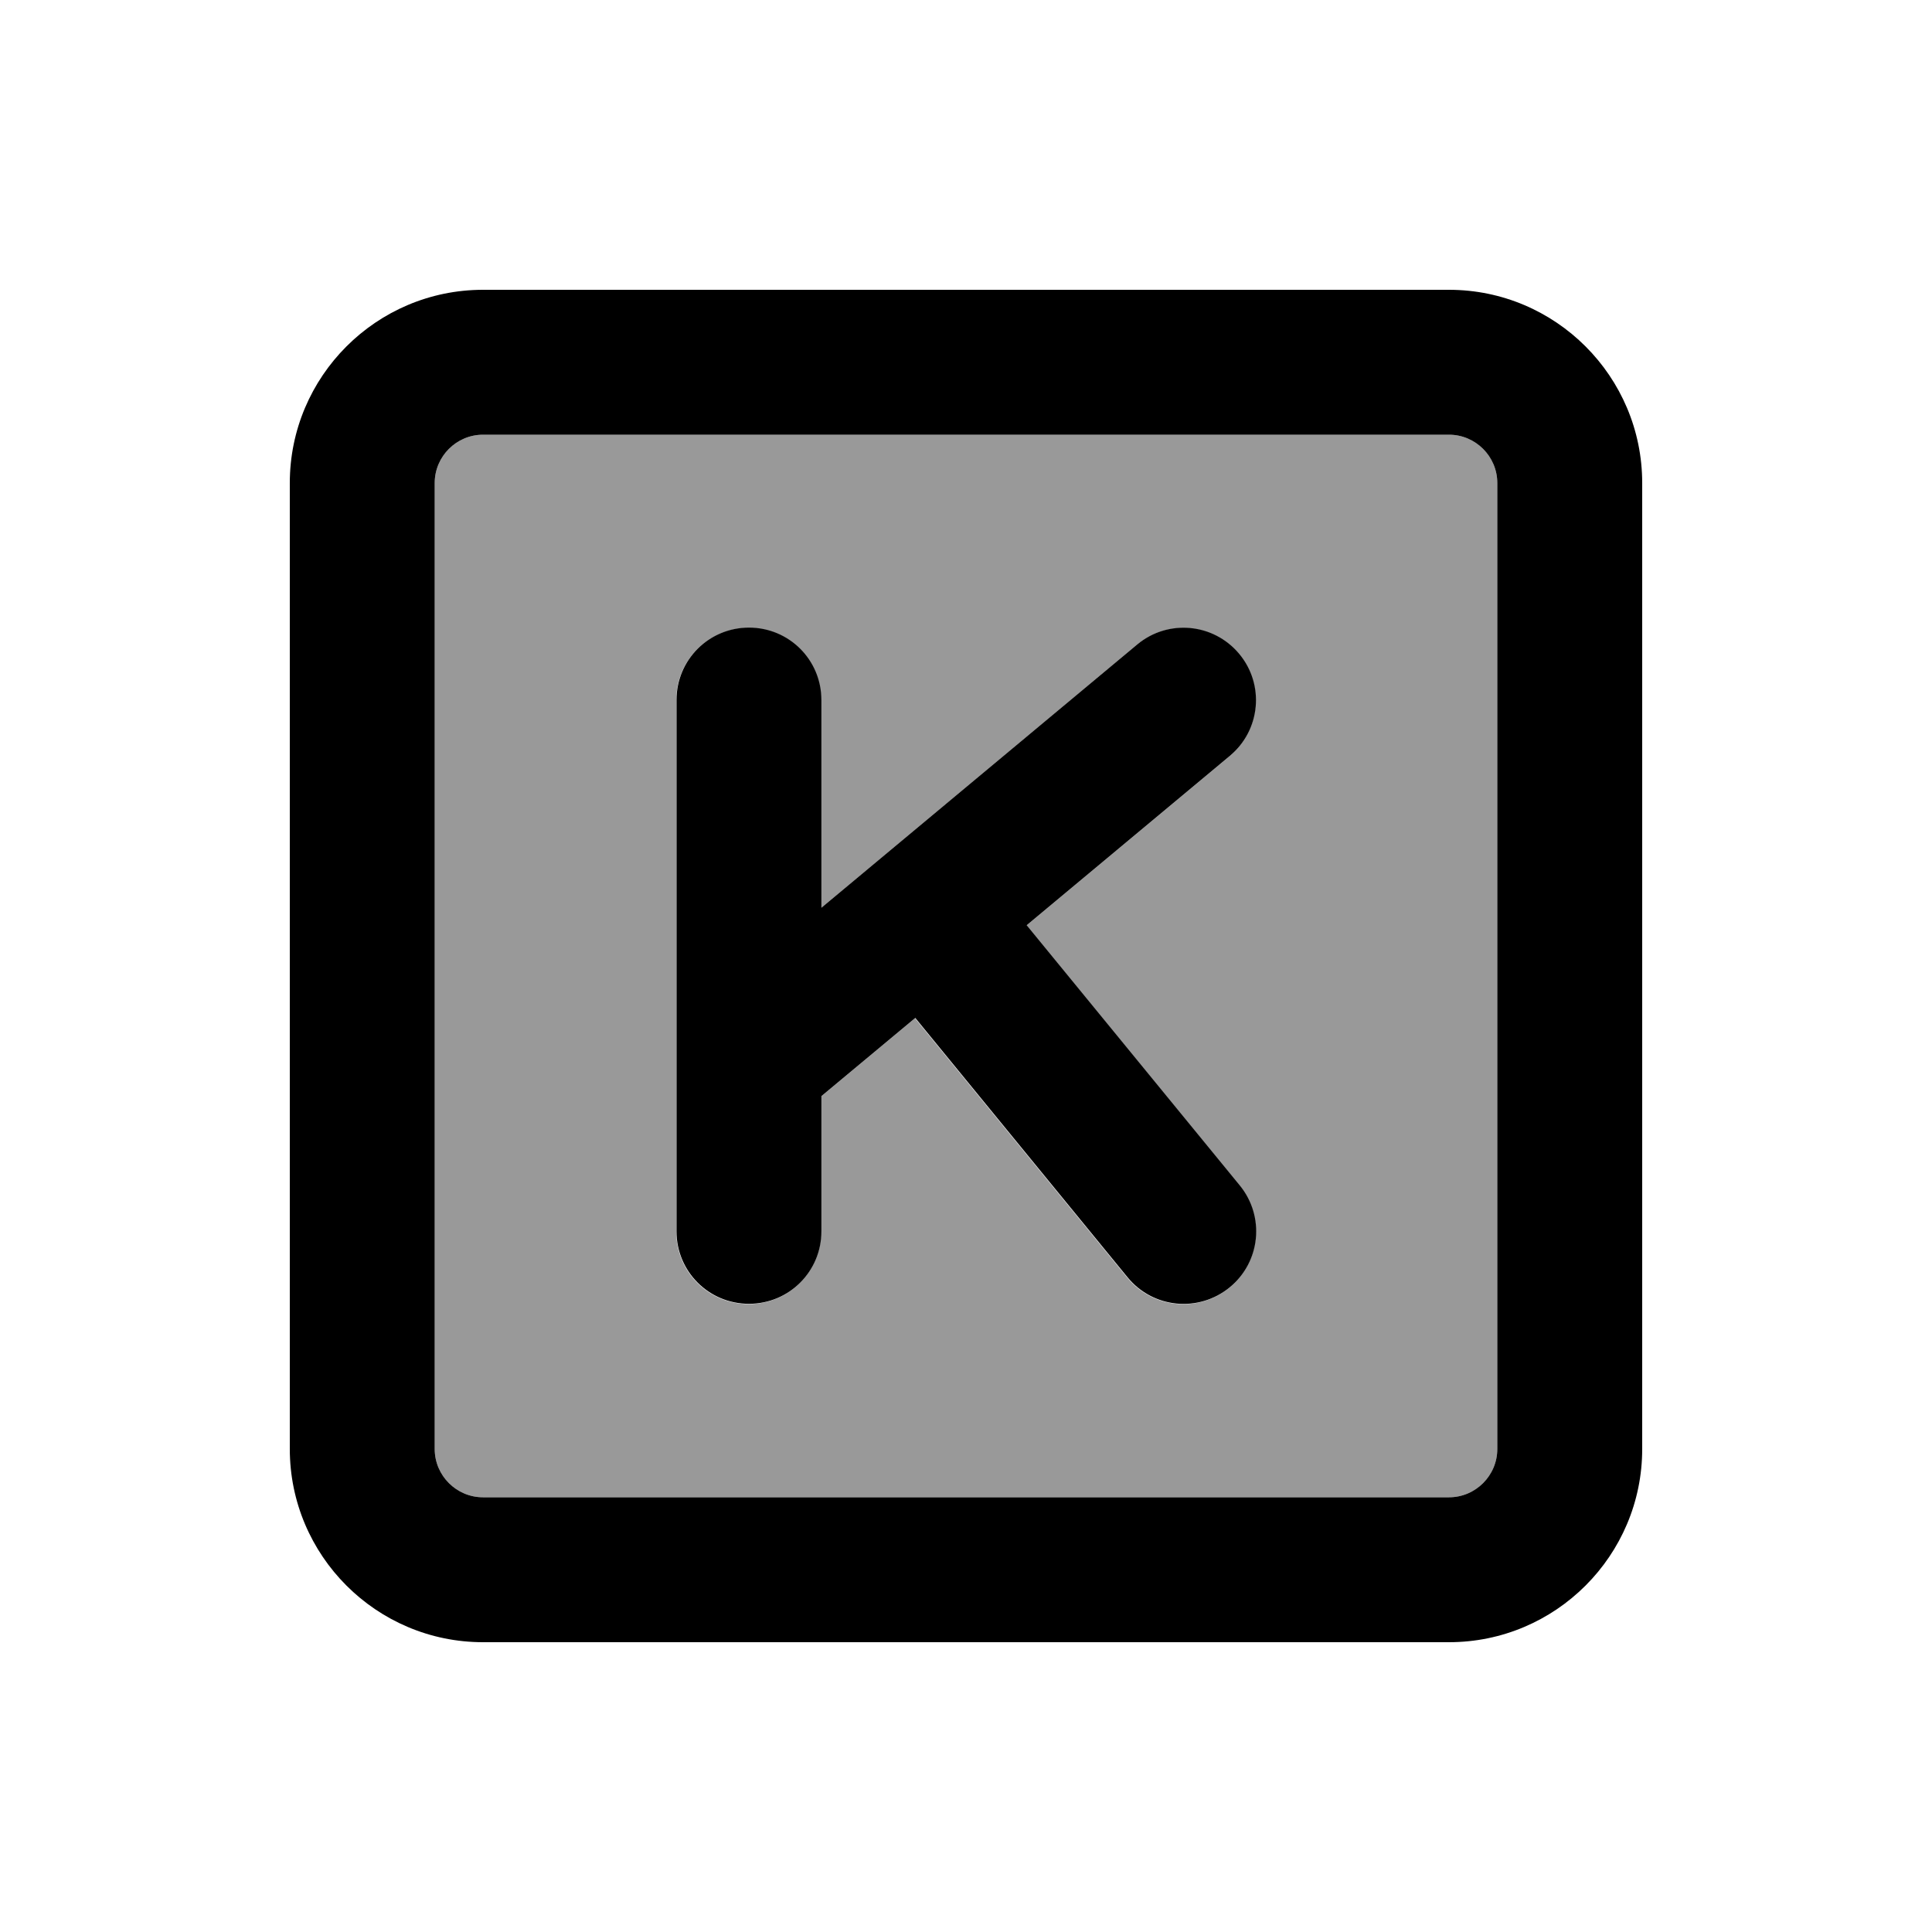 <svg xmlns="http://www.w3.org/2000/svg" viewBox="0 0 640 640"><!--! Font Awesome Pro 7.1.0 by @fontawesome - https://fontawesome.com License - https://fontawesome.com/license (Commercial License) Copyright 2025 Fonticons, Inc. --><path opacity=".4" fill="currentColor" d="M144 160L144 480C144 488.8 151.2 496 160 496L480 496C488.8 496 496 488.8 496 480L496 160C496 151.2 488.8 144 480 144L160 144C151.2 144 144 151.2 144 160zM224 232C224 218.7 234.7 208 248 208C261.3 208 272 218.7 272 232L272 300.8L376.6 213.6C386.8 205.1 401.9 206.5 410.4 216.7C418.9 226.9 417.5 242 407.3 250.5L340 306.6L410.6 392.8C419 403.1 417.5 418.2 407.2 426.6C396.9 435 381.8 433.5 373.4 423.2L303.1 337.3L272 363.2L272 408C272 421.3 261.3 432 248 432C234.7 432 224 421.3 224 408L224 232z"/><path fill="currentColor" d="M160 144C151.2 144 144 151.2 144 160L144 480C144 488.8 151.2 496 160 496L480 496C488.8 496 496 488.8 496 480L496 160C496 151.2 488.8 144 480 144L160 144zM96 160C96 124.7 124.7 96 160 96L480 96C515.3 96 544 124.7 544 160L544 480C544 515.3 515.3 544 480 544L160 544C124.7 544 96 515.3 96 480L96 160zM407.4 250.4L340.1 306.5L410.7 392.7C419.1 403 417.6 418.1 407.3 426.5C397 434.9 381.9 433.4 373.5 423.1L303.2 337.2L272.1 363.1L272.1 407.9C272.1 421.2 261.4 431.9 248.1 431.9C234.8 431.9 224.1 421.2 224.1 407.9L224.1 231.9C224.1 218.6 234.8 207.9 248.1 207.9C261.4 207.9 272.1 218.6 272.1 231.9L272.1 300.7L376.7 213.5C386.9 205 402 206.4 410.5 216.6C419 226.8 417.6 241.9 407.4 250.4z"/></svg>